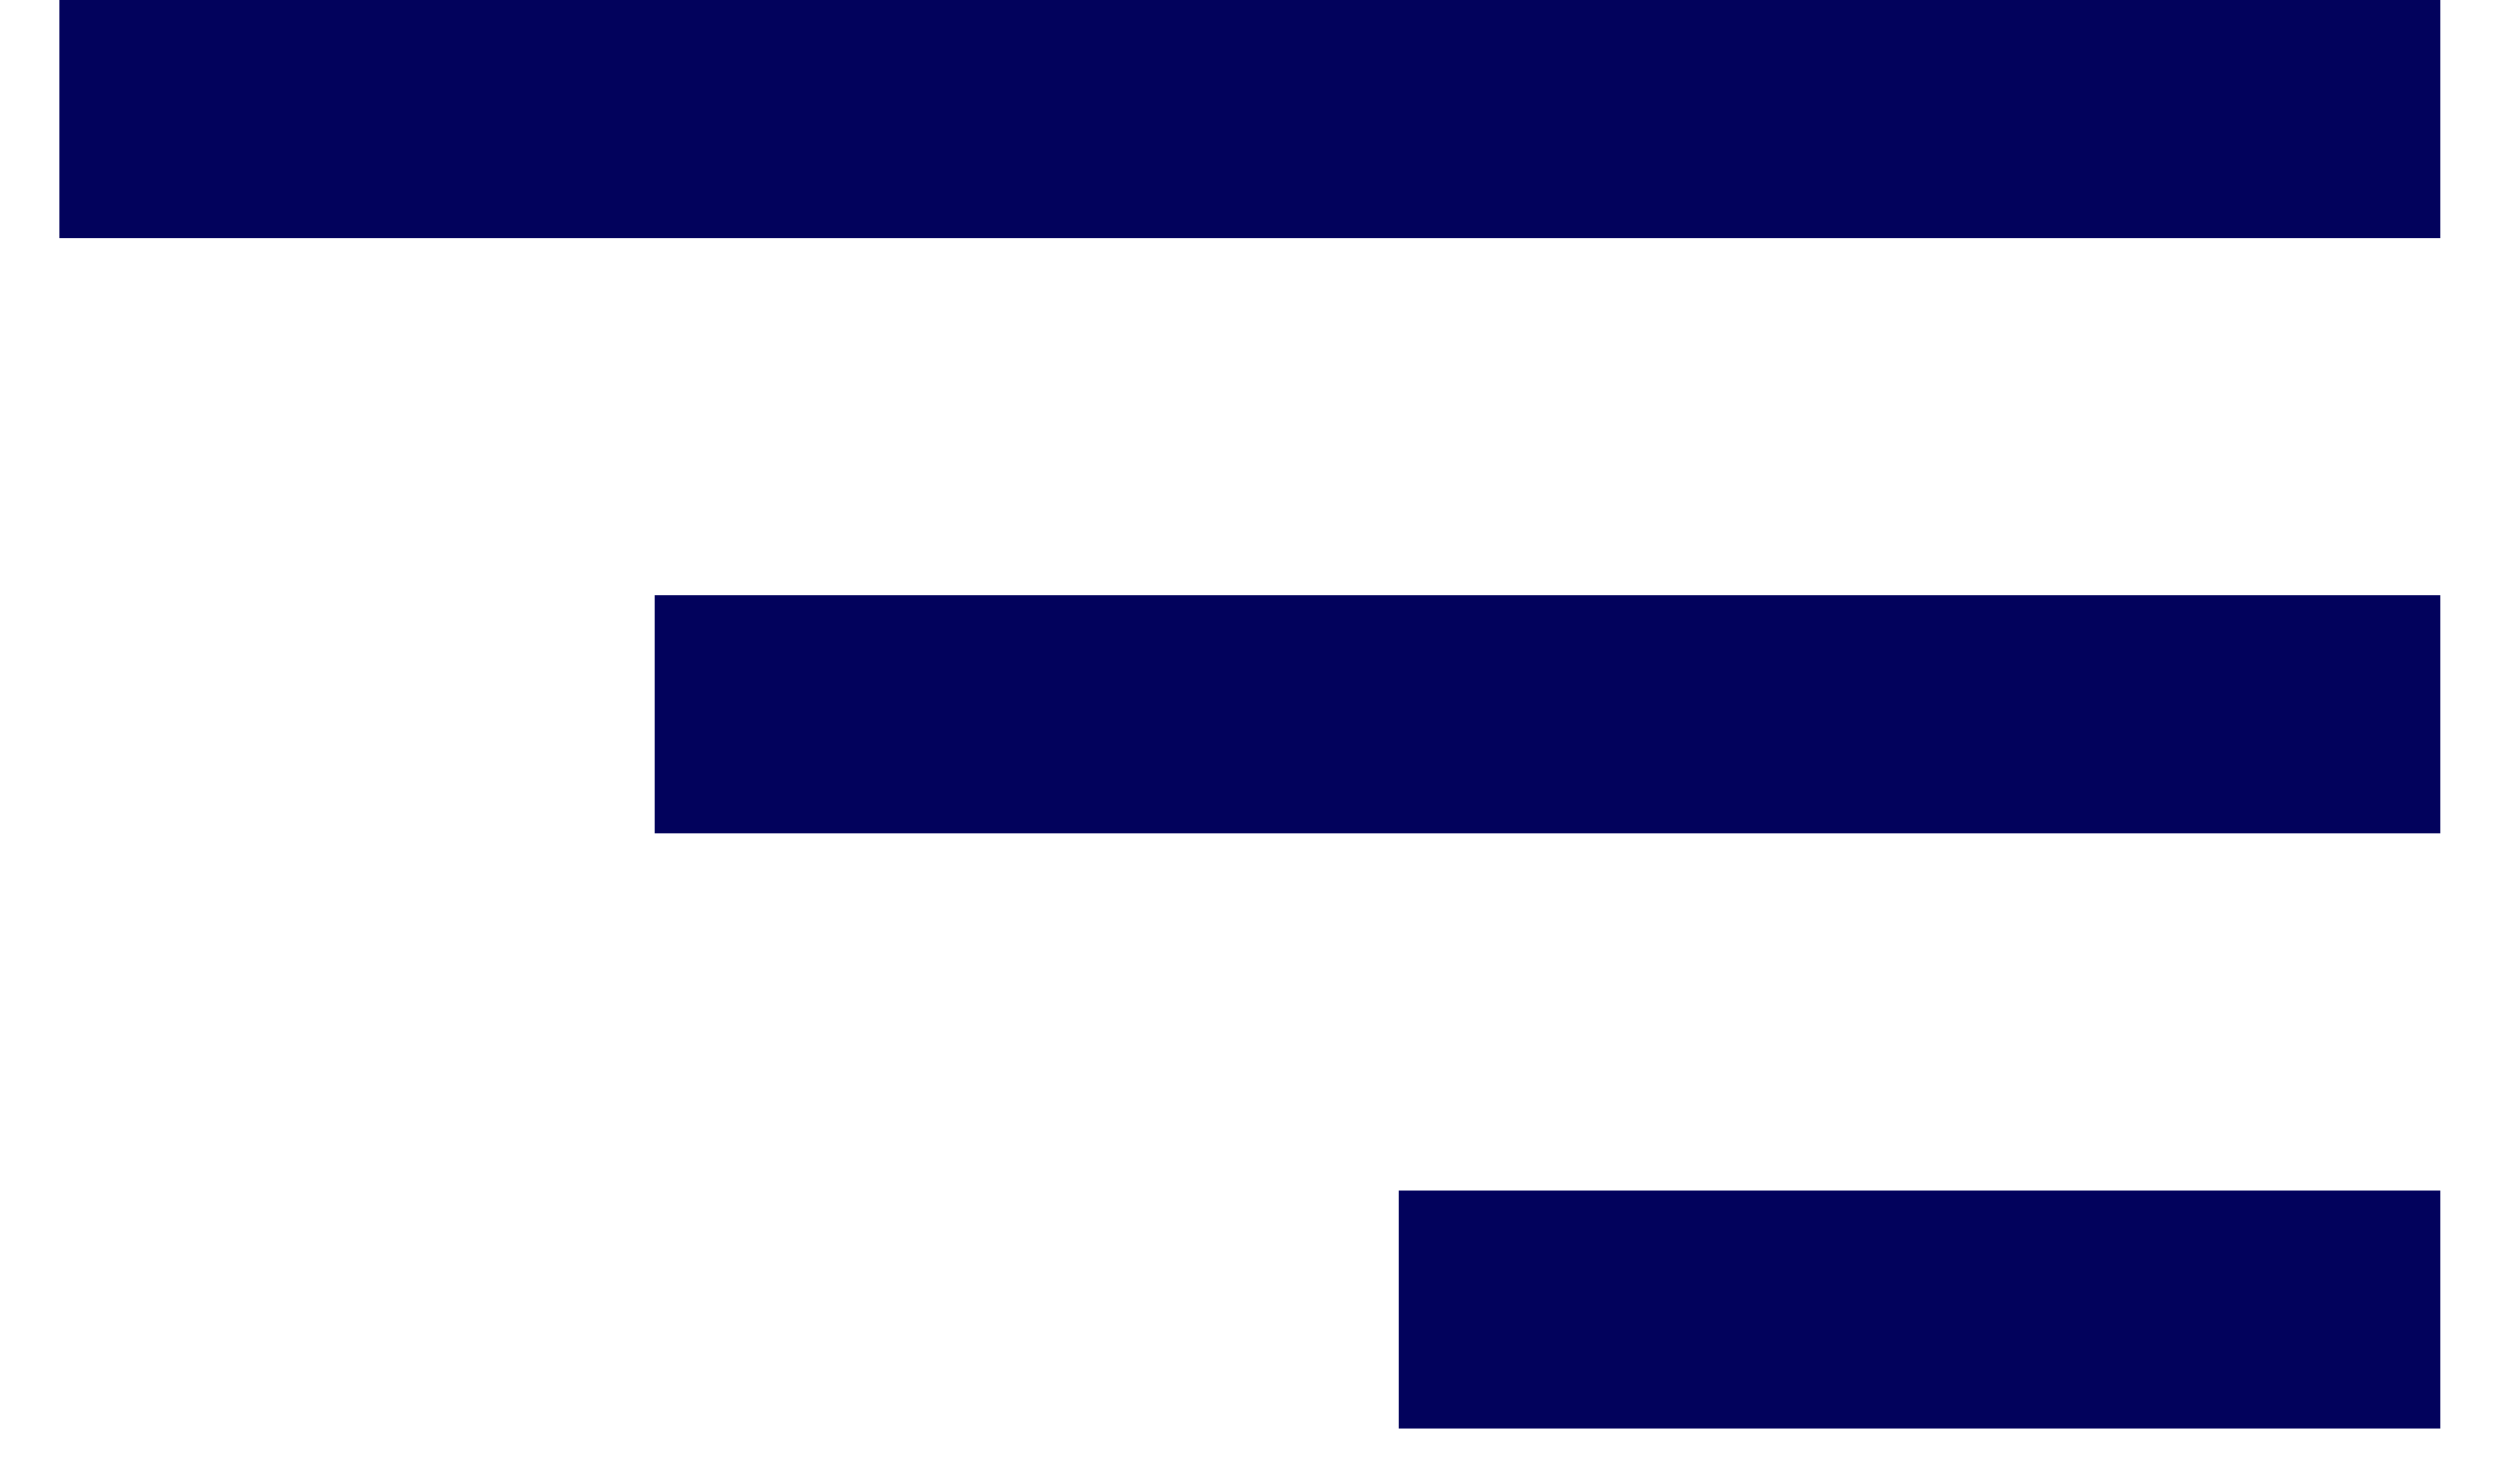 <svg width="24" height="14" viewBox="0 0 24 14" fill="none" xmlns="http://www.w3.org/2000/svg">
<g clip-path="url(#clip0_7643_1238)">
<path d="M0.57 0H23.427V2.286H0.57V0ZM6.285 5.714H23.427V8H6.285V5.714ZM13.428 11.429H23.427V13.714H13.428V11.429Z" fill="#02025C"/>
</g>
<defs>
<clipPath id="clip0_7643_1238">
<rect width="24" height="13.714" fill="white"/>
</clipPath>
</defs>
</svg>
